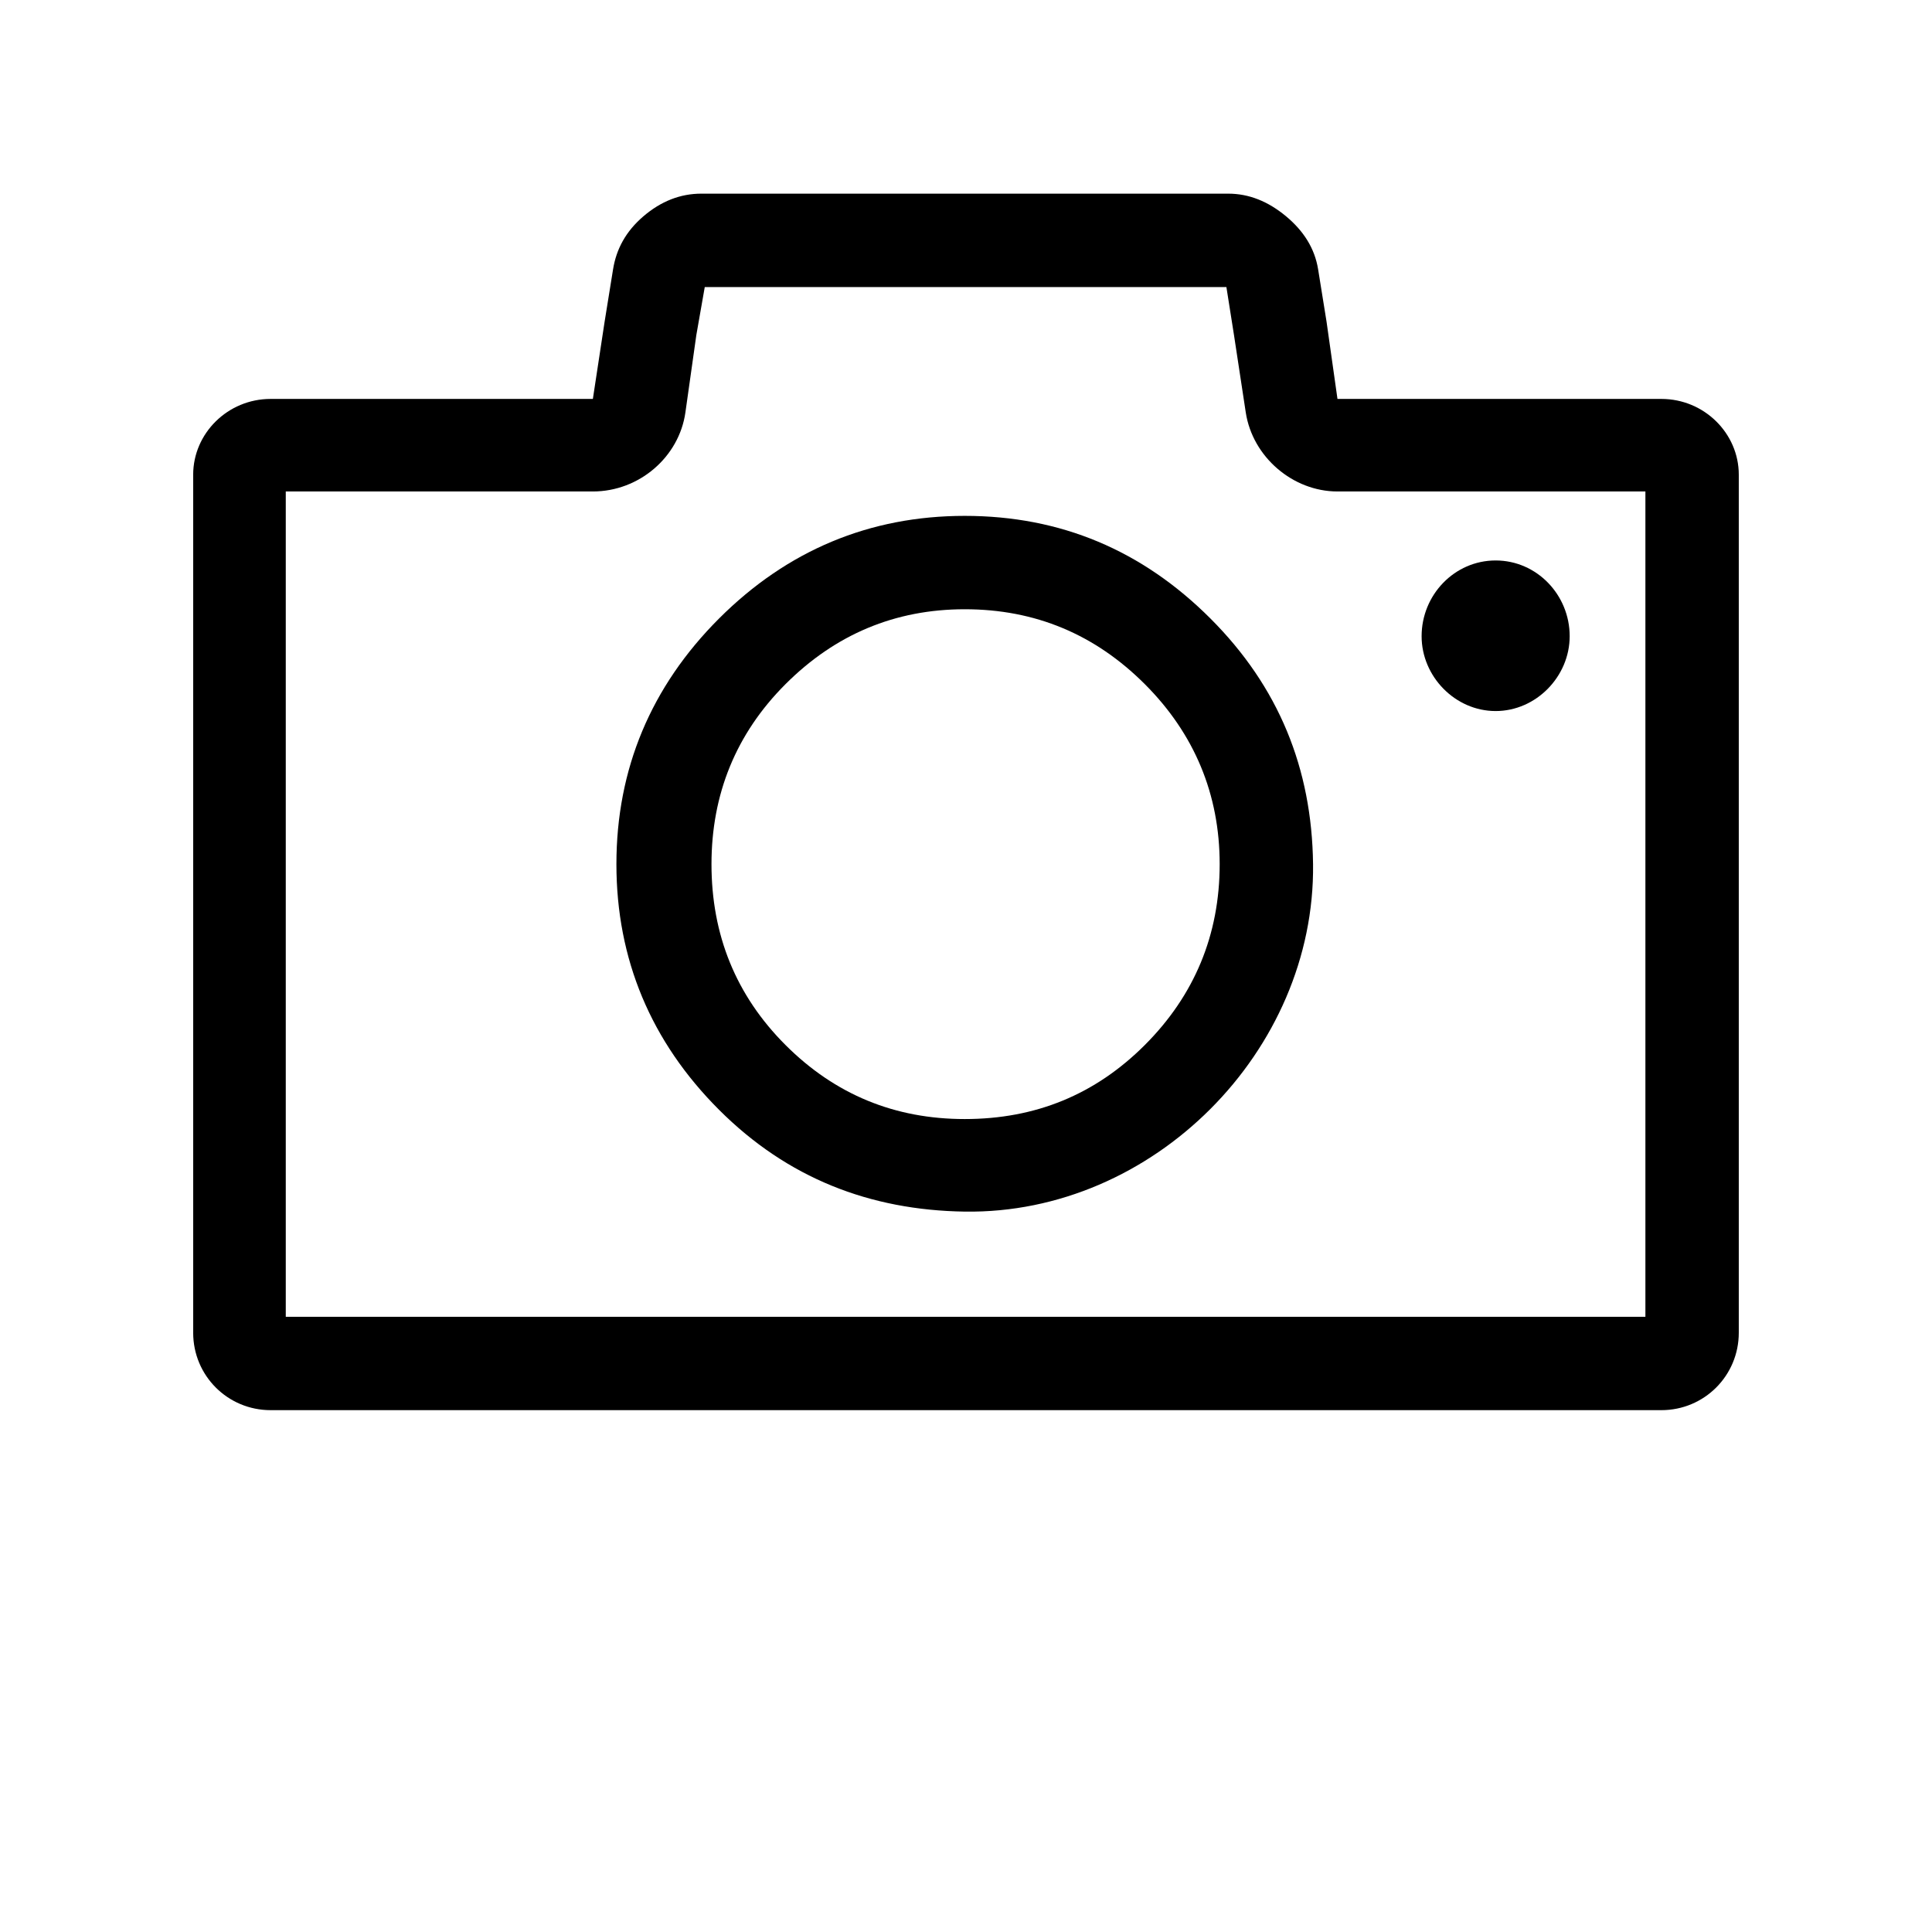 <svg xmlns="http://www.w3.org/2000/svg" xmlns:xlink="http://www.w3.org/1999/xlink" width="600" zoomAndPan="magnify" viewBox="0 0 450 450" height="600" preserveAspectRatio="xMidYMid meet" version="1.0"><defs><clipPath id="f4d1768261"><path d="M 45 45 L 405 45 L 405 328.5 L 45 328.5 Z M 45 45 " clip-rule="nonzero"/></clipPath></defs><g clip-path="url(#f4d1768261)"><path fill="#000000" d="M 386.969 92.918 L 311.523 92.918 L 308.973 74.891 L 307.016 62.738 C 306.227 57.844 303.633 53.785 299.566 50.395 C 295.402 46.926 290.945 45.105 286.047 45.105 L 163.371 45.105 C 158.469 45.105 153.965 46.863 149.844 50.395 C 145.73 53.922 143.543 58.062 142.793 62.738 L 140.832 74.891 L 138.09 92.918 L 63.031 92.918 C 53.031 92.918 44.996 100.953 44.996 110.555 L 44.996 310.426 C 44.996 320.418 53.031 328.453 63.031 328.453 L 386.965 328.453 C 396.961 328.453 404.996 320.418 404.996 310.426 L 404.996 110.555 C 404.996 100.953 396.961 92.918 386.965 92.918 Z M 383.25 306.703 L 66.562 306.703 L 66.562 114.473 L 138.09 114.473 C 148.867 114.473 158.176 106.457 159.645 96.055 L 162.191 78.031 L 164.152 66.859 L 285.652 66.859 L 287.418 78.031 L 290.16 96.055 C 291.742 106.438 301.133 114.473 311.523 114.473 L 383.246 114.473 L 383.246 306.703 Z M 383.25 306.703 " fill-opacity="1" fill-rule="nonzero"/></g><path fill="#000000" d="M 348.363 165.617 C 357.77 165.617 365.609 157.586 365.609 148.18 C 365.609 138.578 357.969 130.543 348.363 130.543 C 338.762 130.543 331.121 138.578 331.121 148.18 C 331.117 157.586 338.957 165.617 348.363 165.617 Z M 348.363 165.617 " fill-opacity="1" fill-rule="nonzero"/><path fill="#000000" d="M 224.707 120.156 C 202.566 120.156 183.359 128.188 167.484 144.059 C 151.609 159.93 143.574 179.137 143.574 201.281 C 143.574 223.418 151.609 242.625 167.484 258.496 C 183.359 274.371 202.566 281.879 224.707 282.207 C 268.609 282.855 306.352 244.785 305.836 201.281 C 305.57 178.941 297.801 159.93 281.93 144.059 C 266.055 128.188 247.047 120.156 224.703 120.156 Z M 266.645 243.41 C 255.082 254.969 241.168 260.648 224.707 260.648 C 208.441 260.648 194.531 254.969 182.965 243.41 C 171.402 231.848 165.719 217.738 165.719 201.281 C 165.719 185.016 171.402 170.906 182.965 159.344 C 194.531 147.785 208.441 141.906 224.707 141.906 C 241.168 141.906 255.082 147.785 266.645 159.344 C 278.207 170.906 284.086 185.016 284.086 201.281 C 284.086 217.738 278.207 231.848 266.645 243.41 Z M 266.645 243.41 " fill-opacity="1" fill-rule="nonzero"/></svg>